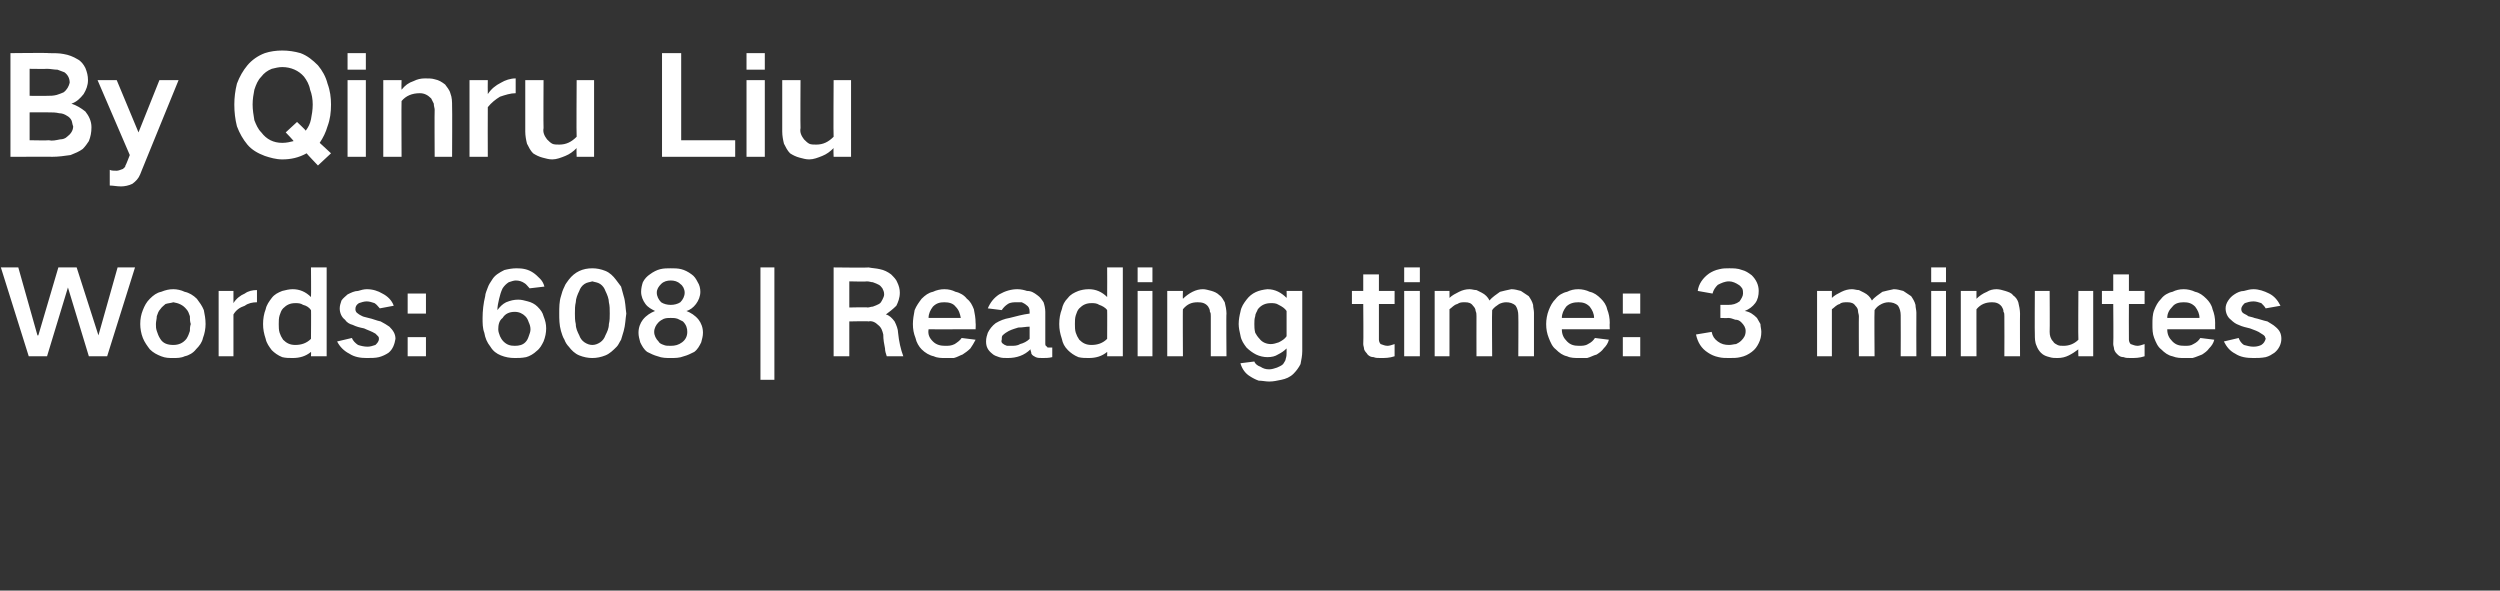 <?xml version="1.0" standalone="no"?><!DOCTYPE svg PUBLIC "-//W3C//DTD SVG 1.1//EN" "http://www.w3.org/Graphics/SVG/1.1/DTD/svg11.dtd"><svg xmlns="http://www.w3.org/2000/svg" version="1.1" width="287px" height="67.8px" viewBox="0 -4 287 67.8" style="top:-4px"><rect x="0" y="-4" width="287" height="67.8" fill="#333333" stroke="none"/>  <desc>By Qinru Liu Words: 608 | Reading time: 3 minutes</desc>  <defs/>  <g id="Polygon187850">    <path d="M 0.1 26.7 L 3.3 36.9 L 5.4 36.9 L 7.8 29 L 7.8 29 L 10.2 36.9 L 12.3 36.9 L 15.5 26.7 L 13.5 26.7 L 11.3 34.5 L 11.3 34.5 L 8.8 26.7 L 6.7 26.7 L 4.4 34.5 L 4.3 34.5 L 2.1 26.7 L 0.1 26.7 Z M 16.4 31.6 C 16.2 32.1 16.1 32.6 16.1 33.2 C 16.1 33.7 16.2 34.3 16.4 34.8 C 16.6 35.3 16.9 35.7 17.2 36.1 C 17.6 36.5 18 36.7 18.5 36.9 C 19 37.1 19.4 37.1 19.9 37.1 C 20.3 37.1 20.8 37.1 21.2 36.9 C 21.7 36.8 22.2 36.5 22.5 36.1 C 22.9 35.7 23.2 35.3 23.3 34.8 C 23.5 34.3 23.6 33.7 23.6 33.2 C 23.6 32.6 23.5 32.1 23.4 31.6 C 23.2 31.1 22.9 30.7 22.6 30.3 C 22.2 29.9 21.7 29.6 21.2 29.5 C 20.8 29.3 20.3 29.2 19.9 29.2 C 19.4 29.2 19 29.3 18.5 29.5 C 18 29.6 17.6 29.9 17.2 30.3 C 16.8 30.7 16.6 31.1 16.4 31.6 C 16.4 31.6 16.4 31.6 16.4 31.6 Z M 18 34 C 17.9 33.7 17.9 33.5 17.9 33.2 C 17.9 32.9 18 32.6 18 32.3 C 18.1 32 18.2 31.7 18.4 31.5 C 18.6 31.2 18.8 31.1 19 30.9 C 19.3 30.8 19.6 30.8 19.9 30.7 C 20.5 30.8 21 31 21.4 31.5 C 21.6 31.7 21.7 32 21.8 32.3 C 21.8 32.6 21.8 32.9 21.9 33.2 C 21.8 33.5 21.8 33.8 21.8 34 C 21.7 34.3 21.6 34.6 21.4 34.9 C 21 35.4 20.5 35.6 19.9 35.6 C 19.2 35.6 18.7 35.4 18.4 34.9 C 18.2 34.6 18.1 34.3 18 34 C 18 34 18 34 18 34 Z M 25.1 29.4 L 25.1 36.9 L 26.8 36.9 C 26.8 36.9 26.8 32.07 26.8 32.1 C 27.1 31.6 27.5 31.3 28.1 31.1 C 28.5 30.8 29 30.7 29.5 30.7 C 29.5 30.7 29.5 29.3 29.5 29.3 C 29 29.3 28.5 29.4 28.1 29.7 C 27.6 29.9 27.1 30.3 26.8 30.8 C 26.8 30.77 26.8 29.4 26.8 29.4 L 25.1 29.4 Z M 30.5 31.5 C 30.3 32 30.2 32.6 30.2 33.2 C 30.2 33.8 30.3 34.3 30.5 34.9 C 30.6 35.4 30.9 35.8 31.2 36.2 C 31.5 36.5 31.9 36.8 32.4 37 C 32.8 37.1 33.2 37.1 33.6 37.1 C 34.4 37.1 35.1 36.9 35.7 36.4 C 35.73 36.37 35.7 36.9 35.7 36.9 L 37.5 36.9 L 37.5 26.7 L 35.7 26.7 C 35.7 26.7 35.73 30.09 35.7 30.1 C 35.1 29.5 34.4 29.2 33.6 29.2 C 33.2 29.2 32.8 29.3 32.4 29.4 C 31.9 29.6 31.5 29.8 31.2 30.2 C 30.9 30.6 30.6 31 30.5 31.5 C 30.5 31.5 30.5 31.5 30.5 31.5 Z M 35.7 34.9 C 35.2 35.4 34.6 35.6 33.9 35.6 C 33.3 35.6 32.9 35.4 32.5 35 C 32.3 34.7 32.2 34.5 32.1 34.2 C 32 33.9 32 33.5 32 33.2 C 32 32.9 32 32.5 32.1 32.2 C 32.2 31.9 32.3 31.6 32.5 31.4 C 32.9 31 33.3 30.8 33.9 30.8 C 34.2 30.8 34.5 30.8 34.8 31 C 35.2 31.1 35.5 31.3 35.7 31.6 C 35.73 31.56 35.7 34.9 35.7 34.9 C 35.7 34.9 35.73 34.93 35.7 34.9 Z M 38.7 35.2 C 39 35.8 39.5 36.3 40.1 36.6 C 40.7 37 41.4 37.1 42.1 37.1 C 42.6 37.1 43.1 37.1 43.5 37 C 43.9 36.9 44.3 36.7 44.6 36.5 C 45.1 36.1 45.3 35.5 45.4 34.9 C 45.4 34.3 45.1 33.9 44.7 33.5 C 44.4 33.3 44.1 33.1 43.7 32.9 C 43.2 32.8 42.8 32.6 42.3 32.5 C 42 32.4 41.8 32.4 41.6 32.3 C 41.4 32.2 41.2 32.1 41.1 32 C 40.9 31.9 40.8 31.7 40.8 31.5 C 40.8 31.2 40.9 31 41.2 30.8 C 41.5 30.7 41.8 30.6 42.1 30.6 C 42.4 30.6 42.7 30.7 43 30.8 C 43.3 31 43.4 31.2 43.6 31.4 C 43.6 31.4 45.2 31.1 45.2 31.1 C 45 30.5 44.5 30 43.9 29.7 C 43.4 29.4 42.8 29.2 42.1 29.2 C 41.8 29.2 41.4 29.3 41.1 29.4 C 40.7 29.4 40.3 29.6 39.9 29.8 C 39.7 30 39.4 30.2 39.2 30.5 C 39.1 30.8 39 31.1 39 31.4 C 39 31.9 39.2 32.4 39.6 32.7 C 39.8 33 40.1 33.2 40.5 33.3 C 40.9 33.5 41.3 33.6 41.8 33.7 C 42.2 33.9 42.6 34 43.1 34.3 C 43.2 34.4 43.3 34.5 43.4 34.6 C 43.5 34.7 43.5 34.8 43.5 34.9 C 43.5 35.2 43.3 35.4 43.1 35.6 C 42.8 35.7 42.5 35.8 42.2 35.8 C 41.8 35.8 41.4 35.7 41.1 35.6 C 40.8 35.4 40.5 35.1 40.4 34.8 C 40.4 34.8 38.7 35.2 38.7 35.2 Z M 46.8 29.7 L 46.8 32 L 48.9 32 L 48.9 29.7 L 46.8 29.7 Z M 46.8 34.7 L 46.8 36.9 L 48.9 36.9 L 48.9 34.7 L 46.8 34.7 Z M 57.4 34.6 C 57.3 34.3 57.2 34.1 57.2 33.8 C 57.2 33.3 57.3 32.8 57.7 32.5 C 58 32 58.5 31.8 59.1 31.8 C 59.6 31.8 60 32 60.3 32.3 C 60.5 32.5 60.6 32.7 60.7 33 C 60.8 33.2 60.9 33.5 60.9 33.8 C 60.9 34.1 60.8 34.3 60.7 34.6 C 60.6 34.9 60.5 35.1 60.3 35.3 C 60 35.6 59.6 35.7 59.1 35.7 C 58.6 35.7 58.2 35.6 57.8 35.2 C 57.6 35 57.5 34.8 57.4 34.6 C 57.4 34.6 57.4 34.6 57.4 34.6 Z M 55.7 30 C 55.5 30.8 55.4 31.7 55.4 32.5 C 55.4 33.1 55.4 33.7 55.6 34.2 C 55.7 34.8 55.9 35.3 56.3 35.8 C 56.6 36.3 57 36.6 57.5 36.8 C 58 37 58.5 37.1 59.1 37.1 C 59.5 37.1 59.9 37.1 60.4 37 C 60.8 36.9 61.3 36.6 61.6 36.3 C 62 36 62.2 35.6 62.4 35.2 C 62.6 34.7 62.7 34.2 62.7 33.7 C 62.7 33.2 62.6 32.8 62.4 32.3 C 62.3 31.9 62.1 31.6 61.7 31.2 C 61.4 30.9 61 30.7 60.6 30.6 C 60.2 30.5 59.9 30.4 59.5 30.4 C 59 30.4 58.6 30.5 58.1 30.7 C 57.7 30.9 57.4 31.2 57.1 31.6 C 57.1 31.6 57.1 31.6 57.1 31.6 C 57.1 31.2 57.2 30.7 57.3 30.3 C 57.4 29.9 57.5 29.5 57.7 29.1 C 57.9 28.8 58.1 28.6 58.4 28.4 C 58.7 28.3 59 28.2 59.2 28.2 C 59.6 28.2 59.9 28.3 60.2 28.5 C 60.4 28.6 60.6 28.9 60.8 29.1 C 60.8 29.1 62.5 28.9 62.5 28.9 C 62.4 28.5 62.2 28.2 62 28 C 61.7 27.7 61.5 27.5 61.2 27.3 C 60.6 26.9 60 26.8 59.3 26.8 C 58.8 26.8 58.3 26.9 57.9 27 C 57.3 27.3 56.8 27.6 56.5 28.1 C 56.3 28.4 56.1 28.7 56 29 C 55.9 29.3 55.7 29.7 55.7 30 C 55.7 30 55.7 30 55.7 30 Z M 64.4 30 C 64.2 30.6 64.2 31.3 64.2 32 C 64.2 32.6 64.2 33.3 64.4 34 C 64.5 34.3 64.6 34.7 64.8 35 C 64.9 35.3 65.1 35.6 65.3 35.8 C 65.6 36.2 66 36.6 66.5 36.8 C 67 37 67.5 37.1 68 37.1 C 68.5 37.1 69 37 69.5 36.8 C 70 36.6 70.4 36.2 70.8 35.8 C 71 35.6 71.1 35.3 71.3 35 C 71.4 34.7 71.5 34.3 71.6 34 C 71.8 33.3 71.8 32.6 71.9 32 C 71.8 31.3 71.8 30.6 71.6 30 C 71.5 29.6 71.4 29.3 71.3 28.9 C 71.1 28.6 70.9 28.4 70.7 28.1 C 70.4 27.7 70 27.3 69.5 27.1 C 69 26.9 68.5 26.8 68 26.8 C 66.9 26.8 66 27.2 65.3 28.1 C 65.1 28.4 64.9 28.6 64.8 28.9 C 64.6 29.3 64.5 29.6 64.4 30 C 64.4 30 64.4 30 64.4 30 Z M 66.1 33.2 C 66 32.8 66 32.4 66 32 C 66 31.5 66 31.1 66.1 30.7 C 66.1 30.3 66.3 29.8 66.5 29.4 C 66.6 29.1 66.8 28.8 67.1 28.6 C 67.4 28.4 67.7 28.4 68 28.3 C 68.3 28.4 68.6 28.4 68.9 28.6 C 69.2 28.8 69.4 29.1 69.5 29.4 C 69.7 29.8 69.9 30.3 69.9 30.7 C 70 31.1 70 31.5 70 32 C 70 32.4 70 32.8 69.9 33.2 C 69.9 33.7 69.7 34.1 69.5 34.5 C 69.4 34.8 69.2 35.1 68.9 35.3 C 68.6 35.5 68.3 35.6 68 35.6 C 67.7 35.6 67.4 35.5 67.1 35.3 C 66.8 35.1 66.6 34.8 66.5 34.5 C 66.3 34.1 66.1 33.7 66.1 33.2 C 66.1 33.2 66.1 33.2 66.1 33.2 Z M 75.9 30.7 C 75.6 30.4 75.4 30 75.4 29.6 C 75.4 29.2 75.6 28.9 75.9 28.6 C 76.2 28.3 76.6 28.2 77 28.2 C 77.4 28.2 77.8 28.3 78.1 28.6 C 78.4 28.8 78.6 29.2 78.6 29.6 C 78.6 30 78.4 30.4 78.1 30.7 C 77.8 30.9 77.4 31 77 31 C 76.6 31 76.2 30.9 75.9 30.7 C 75.9 30.7 75.9 30.7 75.9 30.7 Z M 75.6 35.2 C 75.3 34.9 75.1 34.5 75.1 34.1 C 75.1 33.7 75.3 33.3 75.6 33 C 75.8 32.8 76 32.7 76.2 32.6 C 76.5 32.5 76.7 32.5 77 32.5 C 77.3 32.5 77.5 32.5 77.8 32.6 C 78 32.7 78.2 32.8 78.4 32.9 C 78.8 33.3 78.9 33.7 78.9 34.1 C 78.9 34.6 78.7 35 78.3 35.3 C 77.9 35.6 77.5 35.7 77 35.7 C 76.7 35.7 76.4 35.7 76.2 35.6 C 75.9 35.5 75.7 35.4 75.6 35.2 C 75.6 35.2 75.6 35.2 75.6 35.2 Z M 73.8 32.7 C 73.5 33.1 73.3 33.6 73.3 34.2 C 73.3 34.6 73.4 34.9 73.5 35.3 C 73.7 35.7 73.9 36.1 74.3 36.4 C 74.7 36.6 75.1 36.8 75.5 36.9 C 76 37.1 76.5 37.1 77 37.1 C 77.5 37.1 78 37.1 78.5 36.9 C 78.9 36.8 79.3 36.6 79.7 36.4 C 80.1 36.1 80.3 35.7 80.5 35.3 C 80.6 34.9 80.7 34.6 80.7 34.2 C 80.7 33.6 80.5 33.1 80.2 32.7 C 79.8 32.2 79.3 31.9 78.8 31.7 C 79.2 31.6 79.6 31.3 79.9 30.9 C 80.2 30.5 80.4 30 80.4 29.5 C 80.4 29.1 80.3 28.7 80.1 28.4 C 79.9 28 79.7 27.7 79.4 27.5 C 79 27.2 78.6 27 78.2 26.9 C 77.8 26.8 77.4 26.8 77 26.8 C 76.6 26.8 76.2 26.8 75.8 26.9 C 75.4 27 75 27.2 74.6 27.5 C 74.3 27.7 74 28 73.8 28.4 C 73.7 28.7 73.6 29.1 73.6 29.5 C 73.6 30 73.8 30.5 74.1 30.9 C 74.4 31.3 74.8 31.5 75.2 31.7 C 74.7 31.9 74.2 32.2 73.8 32.7 C 73.8 32.7 73.8 32.7 73.8 32.7 Z M 87.3 26.7 L 87.3 39.6 L 88.9 39.6 L 88.9 26.7 L 87.3 26.7 Z M 95.7 26.7 L 95.7 36.9 L 97.5 36.9 L 97.5 32.9 C 97.5 32.9 99.71 32.85 99.7 32.9 C 100.1 32.8 100.5 33 100.8 33.3 C 101.2 33.6 101.3 34 101.4 34.4 C 101.4 35 101.5 35.5 101.6 36 C 101.6 36.3 101.7 36.6 101.8 36.9 C 101.8 36.9 103.7 36.9 103.7 36.9 C 103.4 36.1 103.2 35.2 103.1 34.2 C 103.1 33.8 102.9 33.3 102.7 32.9 C 102.4 32.5 102.1 32.2 101.7 32.1 C 101.7 32.1 101.7 32.1 101.7 32.1 C 102.1 31.8 102.5 31.5 102.9 31.1 C 103.1 30.7 103.3 30.2 103.3 29.6 C 103.3 29.2 103.2 28.8 103 28.4 C 102.9 28.1 102.6 27.8 102.3 27.5 C 101.9 27.2 101.5 27 101 26.9 C 100.6 26.8 100.2 26.8 99.7 26.7 C 99.72 26.75 95.7 26.7 95.7 26.7 Z M 97.5 28.3 C 97.5 28.3 99.52 28.35 99.5 28.3 C 99.8 28.3 100 28.4 100.2 28.4 C 100.5 28.5 100.7 28.6 100.9 28.7 C 101.1 28.8 101.2 29 101.3 29.1 C 101.4 29.3 101.5 29.5 101.5 29.8 C 101.5 30 101.4 30.2 101.3 30.4 C 101.2 30.6 101.1 30.8 100.9 30.9 C 100.7 31 100.5 31.1 100.2 31.2 C 100 31.2 99.8 31.3 99.6 31.3 C 99.57 31.25 97.5 31.3 97.5 31.3 L 97.5 28.3 Z M 105 31.6 C 104.9 32.1 104.8 32.7 104.8 33.2 C 104.8 33.8 104.9 34.3 105.1 34.8 C 105.2 35.3 105.5 35.8 105.8 36.1 C 106.2 36.5 106.7 36.8 107.2 36.9 C 107.6 37.1 108.1 37.1 108.5 37.1 C 108.8 37.1 109.2 37.1 109.5 37.1 C 109.9 37 110.2 36.8 110.5 36.7 C 110.8 36.5 111.1 36.3 111.4 36 C 111.6 35.7 111.8 35.4 112 35 C 112 35 110.4 34.8 110.4 34.8 C 110.2 35.1 109.9 35.3 109.6 35.5 C 109.2 35.7 108.9 35.7 108.5 35.7 C 108 35.7 107.5 35.6 107.1 35.2 C 106.7 34.8 106.5 34.4 106.6 33.8 C 106.56 33.81 112 33.8 112 33.8 C 112 33.8 112.03 33.07 112 33.1 C 112 32.5 111.9 32 111.8 31.5 C 111.6 31 111.4 30.6 111 30.3 C 110.7 29.9 110.2 29.6 109.7 29.5 C 109.3 29.3 108.9 29.2 108.4 29.2 C 108 29.2 107.5 29.3 107.1 29.5 C 106.6 29.6 106.2 29.9 105.8 30.3 C 105.5 30.7 105.2 31.1 105 31.6 C 105 31.6 105 31.6 105 31.6 Z M 106.6 32.5 C 106.6 32 106.8 31.6 107.1 31.2 C 107.5 30.8 107.9 30.7 108.4 30.7 C 108.9 30.7 109.4 30.8 109.7 31.2 C 110.1 31.6 110.2 32 110.3 32.5 C 110.3 32.5 106.6 32.5 106.6 32.5 Z M 115.2 35.5 C 115 35.4 114.9 35.2 115 35 C 115 34.8 115 34.6 115.1 34.5 C 115.3 34.3 115.6 34.1 115.8 34 C 116.2 33.8 116.6 33.7 116.9 33.6 C 117.4 33.6 117.8 33.5 118.2 33.5 C 118.2 34 118.2 34.4 118.2 34.9 C 117.9 35.2 117.5 35.4 117.1 35.5 C 116.8 35.7 116.4 35.7 116.1 35.7 C 115.9 35.7 115.7 35.7 115.6 35.7 C 115.4 35.6 115.3 35.6 115.2 35.5 C 115.2 35.5 115.2 35.5 115.2 35.5 Z M 113.4 34.2 C 113.3 34.5 113.2 34.8 113.2 35.2 C 113.2 35.8 113.4 36.2 113.9 36.6 C 114.1 36.8 114.4 36.9 114.7 37 C 115 37.1 115.3 37.1 115.7 37.1 C 116.7 37.1 117.6 36.8 118.3 36.1 C 118.3 36.3 118.4 36.4 118.4 36.6 C 118.5 36.8 118.7 36.9 118.9 37 C 119.1 37.1 119.4 37.1 119.7 37.1 C 120 37.1 120.4 37.1 120.8 37 C 120.8 37 120.8 35.9 120.8 35.9 C 120.6 35.9 120.5 35.9 120.4 35.9 C 120.3 35.9 120.2 35.9 120.2 35.8 C 120 35.7 120 35.6 120 35.4 C 120 35.4 120 31.8 120 31.8 C 120 31.4 119.9 31 119.8 30.7 C 119.6 30.4 119.4 30.1 119.1 29.9 C 118.7 29.6 118.4 29.4 117.9 29.4 C 117.6 29.3 117.2 29.2 116.8 29.2 C 116.1 29.2 115.4 29.4 114.7 29.8 C 114.1 30.2 113.7 30.7 113.4 31.4 C 113.4 31.4 115 31.6 115 31.6 C 115.2 31.3 115.4 31.1 115.7 30.9 C 116 30.7 116.4 30.7 116.7 30.7 C 116.9 30.7 117.1 30.7 117.3 30.7 C 117.5 30.8 117.7 30.9 117.8 31 C 118.1 31.2 118.2 31.4 118.2 31.8 C 118.2 31.8 118.2 32 118.2 32 C 117.4 32.1 116.7 32.3 115.9 32.5 C 115.3 32.6 114.8 32.8 114.3 33.1 C 113.9 33.4 113.6 33.8 113.4 34.2 C 113.4 34.2 113.4 34.2 113.4 34.2 Z M 121.9 31.5 C 121.7 32 121.6 32.6 121.6 33.2 C 121.6 33.8 121.7 34.3 121.9 34.9 C 122 35.4 122.2 35.8 122.6 36.2 C 122.9 36.5 123.3 36.8 123.8 37 C 124.2 37.1 124.6 37.1 125 37.1 C 125.8 37.1 126.5 36.9 127.1 36.4 C 127.12 36.37 127.1 36.9 127.1 36.9 L 128.9 36.9 L 128.9 26.7 L 127.1 26.7 C 127.1 26.7 127.12 30.09 127.1 30.1 C 126.5 29.5 125.8 29.2 125 29.2 C 124.5 29.2 124.1 29.3 123.8 29.4 C 123.3 29.6 122.9 29.8 122.6 30.2 C 122.2 30.6 122 31 121.9 31.5 C 121.9 31.5 121.9 31.5 121.9 31.5 Z M 127.1 34.9 C 126.6 35.4 126 35.6 125.3 35.6 C 124.7 35.6 124.3 35.4 123.9 35 C 123.7 34.7 123.6 34.5 123.5 34.2 C 123.4 33.9 123.4 33.5 123.4 33.2 C 123.4 32.9 123.4 32.5 123.5 32.2 C 123.6 31.9 123.7 31.6 123.9 31.4 C 124.3 31 124.7 30.8 125.3 30.8 C 125.6 30.8 125.9 30.8 126.2 31 C 126.5 31.1 126.9 31.3 127.1 31.6 C 127.12 31.56 127.1 34.9 127.1 34.9 C 127.1 34.9 127.12 34.93 127.1 34.9 Z M 130.6 29.4 L 130.6 36.9 L 132.3 36.9 L 132.3 29.4 L 130.6 29.4 Z M 130.6 26.7 L 130.6 28.4 L 132.3 28.4 L 132.3 26.7 L 130.6 26.7 Z M 134 29.4 L 134 36.9 L 135.8 36.9 C 135.8 36.9 135.77 31.45 135.8 31.5 C 136.3 30.9 136.8 30.7 137.5 30.7 C 138 30.7 138.4 30.8 138.7 31.2 C 138.8 31.4 138.9 31.5 138.9 31.8 C 139 31.9 139 32.1 139 32.3 C 139 32.32 139 36.9 139 36.9 L 140.8 36.9 C 140.8 36.9 140.76 31.97 140.8 32 C 140.8 31.6 140.7 31.1 140.6 30.7 C 140.4 30.4 140.3 30.1 140 29.9 C 139.7 29.6 139.4 29.5 139.1 29.4 C 138.7 29.3 138.4 29.2 138.1 29.2 C 137.7 29.2 137.3 29.3 136.9 29.5 C 136.5 29.7 136.1 30 135.8 30.3 C 135.77 30.32 135.8 29.4 135.8 29.4 L 134 29.4 Z M 142.4 31.8 C 142.3 32.2 142.2 32.7 142.2 33.2 C 142.2 33.6 142.3 34.1 142.4 34.5 C 142.5 35.1 142.8 35.5 143.1 35.9 C 143.4 36.2 143.8 36.5 144.2 36.7 C 144.6 36.9 145.1 37 145.5 37 C 146 37 146.4 36.9 146.7 36.7 C 147.1 36.5 147.4 36.3 147.7 36 C 147.7 36 147.7 36.5 147.7 36.5 C 147.7 36.7 147.7 36.9 147.6 37.2 C 147.6 37.4 147.4 37.6 147.3 37.8 C 147.1 38 146.8 38.1 146.6 38.2 C 146.3 38.3 146 38.4 145.7 38.4 C 145.3 38.4 145 38.3 144.7 38.1 C 144.4 38 144.1 37.8 144 37.5 C 144 37.5 142.4 37.7 142.4 37.7 C 142.6 38.4 143 38.9 143.5 39.2 C 143.8 39.4 144.2 39.6 144.5 39.7 C 144.9 39.7 145.3 39.8 145.7 39.8 C 146.2 39.8 146.6 39.7 147.1 39.6 C 147.6 39.5 148.1 39.3 148.5 38.9 C 148.8 38.6 149.1 38.2 149.3 37.8 C 149.4 37.3 149.5 36.8 149.5 36.3 C 149.49 36.27 149.5 29.4 149.5 29.4 L 147.7 29.4 C 147.7 29.4 147.73 30.17 147.7 30.2 C 147.1 29.6 146.4 29.2 145.5 29.2 C 144.5 29.3 143.7 29.6 143.1 30.4 C 142.8 30.8 142.5 31.2 142.4 31.8 C 142.4 31.8 142.4 31.8 142.4 31.8 Z M 146.8 35.3 C 146.5 35.4 146.2 35.5 145.9 35.5 C 145.4 35.5 144.9 35.3 144.6 34.9 C 144.4 34.7 144.2 34.4 144.1 34.2 C 144 33.8 144 33.5 144 33.2 C 144 32.9 144 32.6 144.1 32.3 C 144.1 32 144.3 31.8 144.4 31.5 C 144.8 31 145.3 30.8 145.9 30.8 C 146.2 30.8 146.5 30.8 146.8 31 C 147.2 31.2 147.5 31.4 147.7 31.7 C 147.7 31.7 147.7 34.6 147.7 34.6 C 147.5 34.9 147.2 35.1 146.8 35.3 C 146.8 35.3 146.8 35.3 146.8 35.3 Z M 155.2 29.4 L 155.2 30.9 L 156.5 30.9 C 156.5 30.9 156.54 35.47 156.5 35.5 C 156.5 35.7 156.6 35.9 156.6 36.1 C 156.7 36.4 156.9 36.5 157 36.7 C 157.2 36.9 157.4 37 157.7 37 C 157.9 37.1 158.2 37.1 158.5 37.1 C 159 37.1 159.5 37.1 160.1 36.9 C 160.1 36.9 160.1 35.5 160.1 35.5 C 159.8 35.6 159.5 35.7 159.3 35.7 C 159 35.7 158.8 35.6 158.5 35.5 C 158.4 35.4 158.3 35.2 158.3 35 C 158.29 34.97 158.3 30.9 158.3 30.9 L 160.1 30.9 L 160.1 29.4 L 158.3 29.4 L 158.3 27.5 L 156.5 27.5 L 156.5 29.4 L 155.2 29.4 Z M 161.2 29.4 L 161.2 36.9 L 163 36.9 L 163 29.4 L 161.2 29.4 Z M 161.2 26.7 L 161.2 28.4 L 163 28.4 L 163 26.7 L 161.2 26.7 Z M 164.7 29.4 L 164.7 36.9 L 166.4 36.9 C 166.4 36.9 166.41 31.53 166.4 31.5 C 166.7 31.3 166.9 31 167.3 30.9 C 167.6 30.7 167.8 30.7 168.2 30.7 C 168.6 30.7 168.9 30.8 169.1 31.1 C 169.3 31.3 169.4 31.5 169.4 31.7 C 169.5 31.9 169.5 32.1 169.5 32.3 C 169.49 32.28 169.5 36.9 169.5 36.9 L 171.3 36.9 C 171.3 36.9 171.26 31.59 171.3 31.6 C 171.5 31.3 171.8 31.1 172.1 30.9 C 172.3 30.8 172.6 30.7 172.9 30.7 C 173.3 30.7 173.7 30.8 174 31.1 C 174.2 31.4 174.3 31.8 174.3 32.2 C 174.33 32.2 174.3 36.9 174.3 36.9 L 176.1 36.9 C 176.1 36.9 176.09 31.95 176.1 31.9 C 176.1 31.6 176 31.3 176 31 C 175.9 30.6 175.7 30.3 175.5 30 C 175.2 29.8 174.9 29.6 174.6 29.4 C 174.2 29.3 173.9 29.2 173.5 29.2 C 173 29.3 172.6 29.4 172.2 29.5 C 171.8 29.8 171.3 30.1 171 30.5 C 171 30.5 171 30.5 171 30.5 C 170.8 30.1 170.5 29.8 170.1 29.6 C 169.9 29.5 169.7 29.4 169.5 29.3 C 169.2 29.3 169 29.2 168.7 29.2 C 168.3 29.2 167.9 29.3 167.5 29.5 C 167.1 29.7 166.7 29.9 166.4 30.2 C 166.41 30.23 166.4 29.4 166.4 29.4 L 164.7 29.4 Z M 177.8 31.6 C 177.6 32.1 177.5 32.7 177.5 33.2 C 177.5 33.8 177.6 34.3 177.8 34.8 C 178 35.3 178.2 35.8 178.6 36.1 C 179 36.5 179.4 36.8 179.9 36.9 C 180.3 37.1 180.8 37.1 181.3 37.1 C 181.6 37.1 181.9 37.1 182.2 37.1 C 182.6 37 182.9 36.8 183.3 36.7 C 183.6 36.5 183.9 36.3 184.1 36 C 184.4 35.7 184.6 35.4 184.7 35 C 184.7 35 183.1 34.8 183.1 34.8 C 182.9 35.1 182.7 35.3 182.3 35.5 C 182 35.7 181.6 35.7 181.3 35.7 C 180.7 35.7 180.3 35.6 179.9 35.2 C 179.5 34.8 179.3 34.4 179.3 33.8 C 179.3 33.81 184.8 33.8 184.8 33.8 C 184.8 33.8 184.77 33.07 184.8 33.1 C 184.8 32.5 184.7 32 184.5 31.5 C 184.4 31 184.1 30.6 183.8 30.3 C 183.4 29.9 183 29.6 182.5 29.5 C 182.1 29.3 181.6 29.2 181.2 29.2 C 180.7 29.2 180.3 29.3 179.9 29.5 C 179.4 29.6 178.9 29.9 178.6 30.3 C 178.2 30.7 178 31.1 177.8 31.6 C 177.8 31.6 177.8 31.6 177.8 31.6 Z M 179.3 32.5 C 179.3 32 179.5 31.6 179.8 31.2 C 180.2 30.8 180.7 30.7 181.2 30.7 C 181.7 30.7 182.1 30.8 182.5 31.2 C 182.8 31.6 183 32 183 32.5 C 183 32.5 179.3 32.5 179.3 32.5 Z M 186.3 29.7 L 186.3 32 L 188.3 32 L 188.3 29.7 L 186.3 29.7 Z M 186.3 34.7 L 186.3 36.9 L 188.3 36.9 L 188.3 34.7 L 186.3 34.7 Z M 194.7 34.4 C 194.9 35.3 195.3 36 196.1 36.5 C 196.4 36.7 196.8 36.9 197.3 37 C 197.7 37.1 198.1 37.1 198.5 37.1 C 199 37.1 199.4 37.1 199.8 37 C 200.3 36.9 200.7 36.7 201.1 36.4 C 201.5 36.1 201.7 35.8 201.9 35.4 C 202.1 35 202.2 34.6 202.2 34.1 C 202.2 33.8 202.1 33.5 202.1 33.2 C 202 33 201.8 32.7 201.7 32.5 C 201.3 32.1 200.9 31.8 200.3 31.7 C 200.8 31.5 201.2 31.2 201.5 30.8 C 201.8 30.4 201.9 29.9 201.9 29.4 C 201.9 28.7 201.6 28.1 201.1 27.6 C 200.7 27.3 200.4 27.1 200 27 C 199.5 26.8 199 26.8 198.5 26.8 C 198.1 26.8 197.8 26.8 197.4 26.9 C 196.9 27 196.5 27.2 196.2 27.4 C 195.5 27.9 195 28.6 194.9 29.4 C 194.9 29.4 196.6 29.7 196.6 29.7 C 196.7 29.3 196.9 29 197.2 28.7 C 197.6 28.5 198 28.3 198.5 28.3 C 198.9 28.3 199.3 28.5 199.6 28.7 C 199.8 28.8 199.9 29 200 29.1 C 200.1 29.3 200.1 29.5 200.1 29.7 C 200.1 30 199.9 30.3 199.7 30.6 C 199.3 30.9 198.9 31 198.4 31 C 198.38 31 197.5 31 197.5 31 L 197.5 32.5 C 197.5 32.5 198.38 32.53 198.4 32.5 C 198.7 32.5 198.9 32.6 199.2 32.7 C 199.5 32.7 199.7 32.8 199.9 33 C 200.2 33.3 200.4 33.6 200.4 34 C 200.4 34.5 200.2 34.8 199.9 35.1 C 199.7 35.3 199.5 35.4 199.3 35.5 C 199.1 35.5 198.8 35.6 198.5 35.6 C 198 35.6 197.6 35.5 197.2 35.2 C 196.8 34.9 196.6 34.6 196.5 34.1 C 196.5 34.1 194.7 34.4 194.7 34.4 Z M 208.6 29.4 L 208.6 36.9 L 210.3 36.9 C 210.3 36.9 210.3 31.53 210.3 31.5 C 210.6 31.3 210.8 31 211.2 30.9 C 211.4 30.7 211.7 30.7 212.1 30.7 C 212.5 30.7 212.8 30.8 213 31.1 C 213.2 31.3 213.3 31.5 213.3 31.7 C 213.3 31.9 213.4 32.1 213.4 32.3 C 213.38 32.28 213.4 36.9 213.4 36.9 L 215.2 36.9 C 215.2 36.9 215.16 31.59 215.2 31.6 C 215.4 31.3 215.6 31.1 216 30.9 C 216.2 30.8 216.5 30.7 216.8 30.7 C 217.2 30.7 217.6 30.8 217.9 31.1 C 218.1 31.4 218.2 31.8 218.2 32.2 C 218.22 32.2 218.2 36.9 218.2 36.9 L 220 36.9 C 220 36.9 219.98 31.95 220 31.9 C 220 31.6 219.9 31.3 219.9 31 C 219.8 30.6 219.6 30.3 219.4 30 C 219.1 29.8 218.8 29.6 218.5 29.4 C 218.1 29.3 217.8 29.2 217.4 29.2 C 216.9 29.3 216.5 29.4 216.1 29.5 C 215.7 29.8 215.2 30.1 214.9 30.5 C 214.9 30.5 214.9 30.5 214.9 30.5 C 214.7 30.1 214.4 29.8 214 29.6 C 213.8 29.5 213.6 29.4 213.4 29.3 C 213.1 29.3 212.9 29.2 212.6 29.2 C 212.2 29.2 211.8 29.3 211.4 29.5 C 211 29.7 210.6 29.9 210.3 30.2 C 210.3 30.23 210.3 29.4 210.3 29.4 L 208.6 29.4 Z M 221.7 29.4 L 221.7 36.9 L 223.4 36.9 L 223.4 29.4 L 221.7 29.4 Z M 221.7 26.7 L 221.7 28.4 L 223.4 28.4 L 223.4 26.7 L 221.7 26.7 Z M 225.1 29.4 L 225.1 36.9 L 226.9 36.9 C 226.9 36.9 226.89 31.45 226.9 31.5 C 227.4 30.9 228 30.7 228.7 30.7 C 229.1 30.7 229.5 30.8 229.8 31.2 C 229.9 31.4 230 31.5 230 31.8 C 230.1 31.9 230.1 32.1 230.1 32.3 C 230.12 32.32 230.1 36.9 230.1 36.9 L 231.9 36.9 C 231.9 36.9 231.88 31.97 231.9 32 C 231.9 31.6 231.8 31.1 231.7 30.7 C 231.6 30.4 231.4 30.1 231.1 29.9 C 230.9 29.6 230.5 29.5 230.2 29.4 C 229.9 29.3 229.5 29.2 229.2 29.2 C 228.8 29.2 228.4 29.3 228.1 29.5 C 227.6 29.7 227.2 30 226.9 30.3 C 226.89 30.32 226.9 29.4 226.9 29.4 L 225.1 29.4 Z M 233.6 29.4 C 233.6 29.4 233.57 34.41 233.6 34.4 C 233.6 34.8 233.6 35.3 233.8 35.7 C 233.9 36 234.1 36.3 234.3 36.5 C 234.6 36.8 234.9 36.9 235.3 37 C 235.6 37.1 235.9 37.1 236.2 37.1 C 236.7 37.1 237.1 37 237.5 36.8 C 237.9 36.6 238.2 36.4 238.6 36.1 C 238.56 36.08 238.6 36.9 238.6 36.9 L 240.3 36.9 L 240.3 29.4 L 238.6 29.4 C 238.6 29.4 238.56 34.96 238.6 35 C 238.1 35.5 237.5 35.7 236.9 35.7 C 236.6 35.7 236.4 35.7 236.2 35.6 C 236 35.5 235.8 35.4 235.7 35.2 C 235.4 34.9 235.3 34.5 235.3 34.1 C 235.33 34.07 235.3 29.4 235.3 29.4 L 233.6 29.4 Z M 241.3 29.4 L 241.3 30.9 L 242.6 30.9 C 242.6 30.9 242.64 35.47 242.6 35.5 C 242.6 35.7 242.7 35.9 242.7 36.1 C 242.8 36.4 242.9 36.5 243.1 36.7 C 243.3 36.9 243.5 37 243.8 37 C 244 37.1 244.3 37.1 244.6 37.1 C 245.1 37.1 245.6 37.1 246.2 36.9 C 246.2 36.9 246.2 35.5 246.2 35.5 C 245.9 35.6 245.6 35.7 245.4 35.7 C 245.1 35.7 244.9 35.6 244.6 35.5 C 244.5 35.4 244.4 35.2 244.4 35 C 244.38 34.97 244.4 30.9 244.4 30.9 L 246.2 30.9 L 246.2 29.4 L 244.4 29.4 L 244.4 27.5 L 242.6 27.5 L 242.6 29.4 L 241.3 29.4 Z M 247.3 31.6 C 247.1 32.1 247.1 32.7 247.1 33.2 C 247.1 33.8 247.1 34.3 247.3 34.8 C 247.5 35.3 247.7 35.8 248.1 36.1 C 248.5 36.5 248.9 36.8 249.4 36.9 C 249.9 37.1 250.3 37.1 250.8 37.1 C 251.1 37.1 251.4 37.1 251.7 37.1 C 252.1 37 252.5 36.8 252.8 36.7 C 253.1 36.5 253.4 36.3 253.6 36 C 253.9 35.7 254.1 35.4 254.2 35 C 254.2 35 252.6 34.8 252.6 34.8 C 252.4 35.1 252.2 35.3 251.8 35.5 C 251.5 35.7 251.2 35.7 250.8 35.7 C 250.2 35.7 249.8 35.6 249.4 35.2 C 249 34.8 248.8 34.4 248.8 33.8 C 248.82 33.81 254.3 33.8 254.3 33.8 C 254.3 33.8 254.29 33.07 254.3 33.1 C 254.3 32.5 254.2 32 254 31.5 C 253.9 31 253.6 30.6 253.3 30.3 C 252.9 29.9 252.5 29.6 252 29.5 C 251.6 29.3 251.1 29.2 250.7 29.2 C 250.2 29.2 249.8 29.3 249.4 29.5 C 248.9 29.6 248.4 29.9 248.1 30.3 C 247.7 30.7 247.5 31.1 247.3 31.6 C 247.3 31.6 247.3 31.6 247.3 31.6 Z M 248.8 32.5 C 248.8 32 249 31.6 249.4 31.2 C 249.7 30.8 250.2 30.7 250.7 30.7 C 251.2 30.7 251.6 30.8 252 31.2 C 252.3 31.6 252.5 32 252.5 32.5 C 252.5 32.5 248.8 32.5 248.8 32.5 Z M 255.3 35.2 C 255.6 35.8 256 36.3 256.6 36.6 C 257.2 37 257.9 37.1 258.7 37.1 C 259.1 37.1 259.6 37.1 260.1 37 C 260.5 36.9 260.8 36.7 261.1 36.5 C 261.6 36.1 261.9 35.5 261.9 34.9 C 261.9 34.3 261.7 33.9 261.2 33.5 C 261 33.3 260.6 33.1 260.3 32.9 C 259.8 32.8 259.3 32.6 258.8 32.5 C 258.6 32.4 258.4 32.4 258.1 32.3 C 258 32.2 257.8 32.1 257.6 32 C 257.4 31.9 257.3 31.7 257.3 31.5 C 257.3 31.2 257.5 31 257.7 30.8 C 258 30.7 258.3 30.6 258.7 30.6 C 259 30.6 259.3 30.7 259.6 30.8 C 259.8 31 260 31.2 260.1 31.4 C 260.1 31.4 261.8 31.1 261.8 31.1 C 261.5 30.5 261.1 30 260.5 29.7 C 259.9 29.4 259.3 29.2 258.7 29.2 C 258.3 29.2 258 29.3 257.6 29.4 C 257.2 29.4 256.8 29.6 256.5 29.8 C 256.2 30 256 30.2 255.8 30.5 C 255.6 30.8 255.5 31.1 255.5 31.4 C 255.5 31.9 255.7 32.4 256.1 32.7 C 256.4 33 256.7 33.2 257 33.3 C 257.4 33.5 257.9 33.6 258.3 33.7 C 258.8 33.9 259.2 34 259.6 34.3 C 259.8 34.4 259.9 34.5 260 34.6 C 260 34.7 260.1 34.8 260.1 34.9 C 260 35.2 259.9 35.4 259.6 35.6 C 259.4 35.7 259.1 35.8 258.7 35.8 C 258.3 35.8 258 35.7 257.6 35.6 C 257.3 35.4 257.1 35.1 257 34.8 C 257 34.8 255.3 35.2 255.3 35.2 Z " stroke="none" fill="#fff"/>  </g>  <g id="Polygon187849">    <path d="M 1.2 2.1 L 1.2 14 C 1.2 14 6.05 13.99 6 14 C 6.7 14 7.4 13.9 8.1 13.8 C 8.6 13.6 9.1 13.4 9.5 13.1 C 9.8 12.8 10 12.5 10.2 12.2 C 10.4 11.7 10.5 11.2 10.5 10.6 C 10.5 9.9 10.2 9.3 9.8 8.8 C 9.3 8.4 8.8 8.1 8.2 7.9 C 8.8 7.7 9.2 7.3 9.6 6.8 C 9.9 6.3 10.1 5.8 10.1 5.2 C 10.1 4.7 10 4.3 9.8 3.8 C 9.6 3.4 9.3 3 8.9 2.8 C 8.4 2.5 7.9 2.3 7.3 2.2 C 6.8 2.1 6.2 2.1 5.6 2.1 C 5.61 2.05 1.2 2.1 1.2 2.1 Z M 3.4 8.9 C 3.4 8.9 5.61 8.88 5.6 8.9 C 6 8.9 6.4 8.9 6.8 9 C 7.1 9 7.4 9.1 7.7 9.3 C 7.9 9.4 8.1 9.6 8.2 9.8 C 8.3 10 8.3 10.3 8.4 10.5 C 8.4 11 8.1 11.4 7.7 11.7 C 7.5 11.9 7.2 12 6.9 12 C 6.4 12.1 6 12.2 5.6 12.1 C 5.61 12.14 3.4 12.1 3.4 12.1 L 3.4 8.9 Z M 3.4 3.9 C 3.4 3.9 5.39 3.93 5.4 3.9 C 5.8 3.9 6.2 4 6.6 4 C 6.9 4.1 7.1 4.2 7.4 4.3 C 7.8 4.6 8 5 8 5.5 C 7.9 5.9 7.7 6.3 7.3 6.6 C 7.1 6.7 6.8 6.8 6.5 6.9 C 6.1 7 5.8 7 5.4 7 C 5.42 7.02 3.4 7 3.4 7 L 3.4 3.9 Z M 11.2 5.2 L 14.9 13.8 C 14.9 13.8 14.44 15.01 14.4 15 C 14.4 15.2 14.2 15.3 14.1 15.4 C 13.8 15.5 13.6 15.6 13.4 15.6 C 13.1 15.6 12.8 15.6 12.6 15.5 C 12.6 15.5 12.6 17.3 12.6 17.3 C 13 17.3 13.4 17.4 13.9 17.4 C 14.3 17.4 14.8 17.3 15.2 17.1 C 15.6 16.8 15.9 16.5 16.1 16 C 16.07 16.04 20.5 5.2 20.5 5.2 L 18.3 5.2 L 15.9 11.2 L 13.4 5.2 L 11.2 5.2 Z M 27.2 5.6 C 27 6.4 26.9 7.2 26.9 8 C 26.9 8.9 27 9.7 27.2 10.5 C 27.5 11.3 27.9 12 28.4 12.6 C 28.9 13.2 29.6 13.6 30.4 13.9 C 31 14.1 31.7 14.3 32.4 14.3 C 33.4 14.3 34.3 14.1 35.2 13.6 C 35.19 13.63 36.5 15 36.5 15 L 38 13.6 C 38 13.6 36.69 12.38 36.7 12.4 C 37.1 11.8 37.4 11.2 37.6 10.5 C 37.9 9.7 38 8.9 38 8 C 38 7.2 37.9 6.4 37.6 5.6 C 37.4 4.8 37 4.1 36.5 3.5 C 35.9 2.9 35.3 2.4 34.5 2.1 C 33.8 1.9 33.1 1.8 32.4 1.8 C 31.7 1.8 31 1.9 30.4 2.1 C 29.6 2.4 28.9 2.9 28.4 3.5 C 27.9 4.1 27.5 4.8 27.2 5.6 C 27.2 5.6 27.2 5.6 27.2 5.6 Z M 32.8 11.2 C 32.8 11.2 33.73 12.16 33.7 12.2 C 33.3 12.3 32.9 12.4 32.4 12.4 C 31.4 12.4 30.6 12 30 11.2 C 29.6 10.8 29.4 10.3 29.2 9.8 C 29.1 9.2 29 8.6 29 8 C 29 7.4 29.1 6.8 29.2 6.3 C 29.4 5.7 29.6 5.2 30 4.8 C 30.3 4.4 30.7 4.1 31.2 3.9 C 31.6 3.8 32 3.7 32.4 3.7 C 33.4 3.7 34.3 4.1 34.9 4.8 C 35.2 5.2 35.5 5.7 35.6 6.3 C 35.8 6.8 35.9 7.4 35.9 8 C 35.9 8.6 35.8 9.2 35.7 9.7 C 35.6 10.2 35.4 10.6 35.1 11 C 35.14 10.98 34.1 10 34.1 10 L 32.8 11.2 Z M 39.9 5.2 L 39.9 14 L 42 14 L 42 5.2 L 39.9 5.2 Z M 39.9 2.1 L 39.9 4 L 42 4 L 42 2.1 L 39.9 2.1 Z M 44 5.2 L 44 14 L 46.1 14 C 46.1 14 46.07 7.58 46.1 7.6 C 46.6 7 47.3 6.7 48.2 6.7 C 48.7 6.7 49.1 6.9 49.5 7.3 C 49.6 7.5 49.7 7.7 49.8 7.9 C 49.8 8.2 49.9 8.4 49.9 8.6 C 49.87 8.6 49.9 14 49.9 14 L 51.9 14 C 51.9 14 51.93 8.19 51.9 8.2 C 51.9 7.7 51.9 7.2 51.7 6.7 C 51.6 6.3 51.3 6 51.1 5.7 C 50.7 5.4 50.4 5.2 49.9 5.1 C 49.6 5 49.2 5 48.8 5 C 48.3 5 47.9 5.1 47.5 5.3 C 46.9 5.5 46.5 5.8 46.1 6.3 C 46.07 6.25 46.1 5.2 46.1 5.2 L 44 5.2 Z M 53.9 5.2 L 53.9 14 L 56 14 C 56 14 55.98 8.3 56 8.3 C 56.4 7.8 56.9 7.4 57.4 7.1 C 58 6.9 58.6 6.7 59.2 6.7 C 59.2 6.7 59.2 5 59.2 5 C 58.6 5 58 5.2 57.5 5.5 C 56.9 5.8 56.4 6.2 56 6.8 C 55.98 6.78 56 5.2 56 5.2 L 53.9 5.2 Z M 60.3 5.2 C 60.3 5.2 60.3 11.06 60.3 11.1 C 60.3 11.6 60.4 12.1 60.5 12.5 C 60.7 12.9 60.9 13.3 61.2 13.6 C 61.5 13.8 61.9 14 62.3 14.1 C 62.7 14.2 63 14.3 63.4 14.3 C 63.9 14.3 64.4 14.1 64.9 13.9 C 65.4 13.7 65.8 13.4 66.2 13 C 66.16 13.02 66.2 14 66.2 14 L 68.2 14 L 68.2 5.2 L 66.2 5.2 C 66.2 5.2 66.16 11.7 66.2 11.7 C 65.6 12.3 65 12.6 64.2 12.6 C 63.9 12.6 63.6 12.6 63.4 12.5 C 63.2 12.4 63 12.2 62.8 12 C 62.5 11.6 62.3 11.2 62.4 10.7 C 62.37 10.65 62.4 5.2 62.4 5.2 L 60.3 5.2 Z M 76 2.1 L 76 14 L 84.4 14 L 84.4 12.1 L 78.2 12.1 L 78.2 2.1 L 76 2.1 Z M 85.7 5.2 L 85.7 14 L 87.8 14 L 87.8 5.2 L 85.7 5.2 Z M 85.7 2.1 L 85.7 4 L 87.8 4 L 87.8 2.1 L 85.7 2.1 Z M 89.8 5.2 C 89.8 5.2 89.8 11.06 89.8 11.1 C 89.8 11.6 89.9 12.1 90 12.5 C 90.2 12.9 90.4 13.3 90.7 13.6 C 91 13.8 91.4 14 91.8 14.1 C 92.2 14.2 92.5 14.3 92.9 14.3 C 93.4 14.3 93.9 14.1 94.4 13.9 C 94.9 13.7 95.3 13.4 95.7 13 C 95.66 13.02 95.7 14 95.7 14 L 97.7 14 L 97.7 5.2 L 95.7 5.2 C 95.7 5.2 95.66 11.7 95.7 11.7 C 95.1 12.3 94.5 12.6 93.7 12.6 C 93.4 12.6 93.1 12.6 92.9 12.5 C 92.7 12.4 92.5 12.2 92.3 12 C 92 11.6 91.8 11.2 91.9 10.7 C 91.87 10.65 91.9 5.2 91.9 5.2 L 89.8 5.2 Z " stroke="none" fill="#fff"/>  </g></svg>